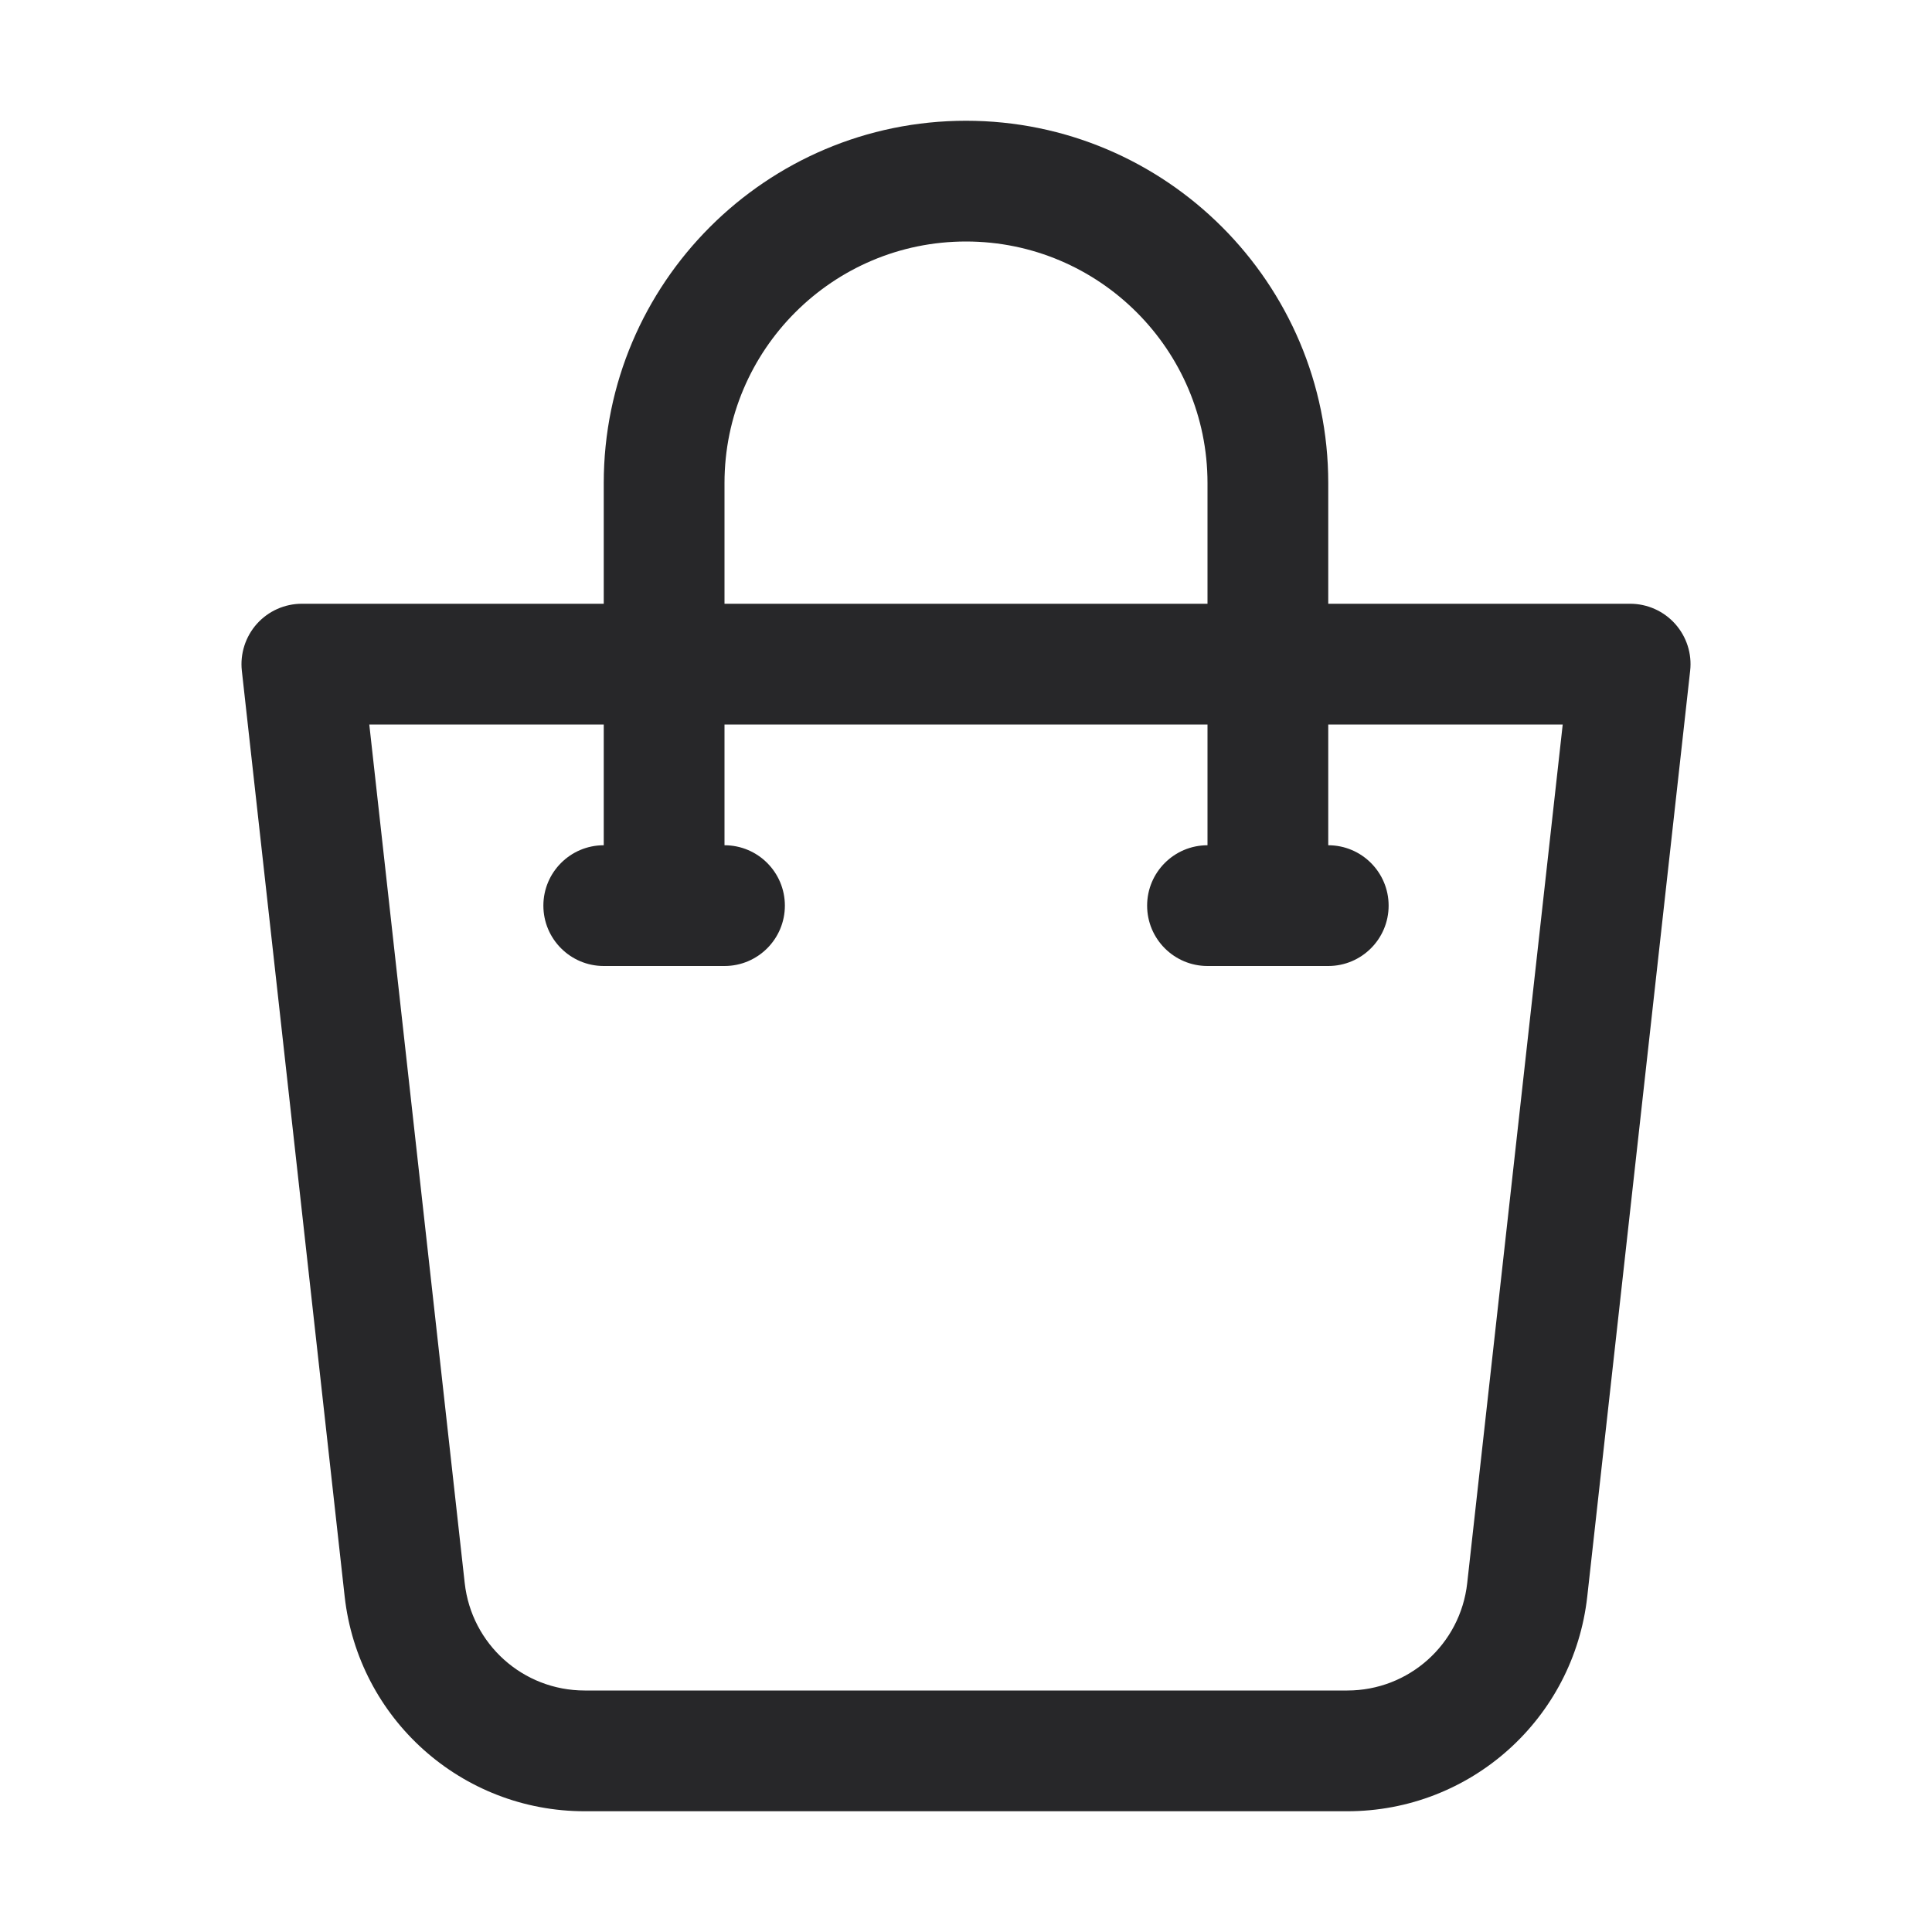 <svg width="28" height="28" viewBox="0 0 28 28" fill="none" xmlns="http://www.w3.org/2000/svg">
<path d="M8.474 26.25H19.526C21.312 26.25 22.807 24.911 23.004 23.136L24.495 9.721C24.523 9.474 24.443 9.227 24.277 9.041C24.111 8.856 23.874 8.75 23.625 8.75H19.25V7C19.25 4.105 16.895 1.75 14 1.75C11.105 1.75 8.75 4.105 8.75 7V8.75H4.375C4.126 8.75 3.889 8.856 3.723 9.041C3.557 9.227 3.478 9.475 3.505 9.721L4.995 23.136C5.193 24.911 6.689 26.25 8.474 26.25ZM10.5 7C10.5 5.07 12.07 3.5 14 3.5C15.93 3.5 17.5 5.07 17.5 7V8.75H10.5V7ZM8.75 10.5V12.25C8.267 12.25 7.875 12.642 7.875 13.125C7.875 13.608 8.267 14 8.75 14H10.5C10.983 14 11.375 13.608 11.375 13.125C11.375 12.642 10.983 12.25 10.5 12.25V10.5H17.5V12.25C17.017 12.25 16.625 12.642 16.625 13.125C16.625 13.608 17.017 14 17.5 14H19.25C19.733 14 20.125 13.608 20.125 13.125C20.125 12.642 19.733 12.25 19.25 12.25V10.5H22.648L21.264 22.943C21.166 23.831 20.418 24.5 19.526 24.5H8.474C7.581 24.5 6.834 23.831 6.735 22.943L5.352 10.5H8.75Z" fill="#272729"/>
</svg>
